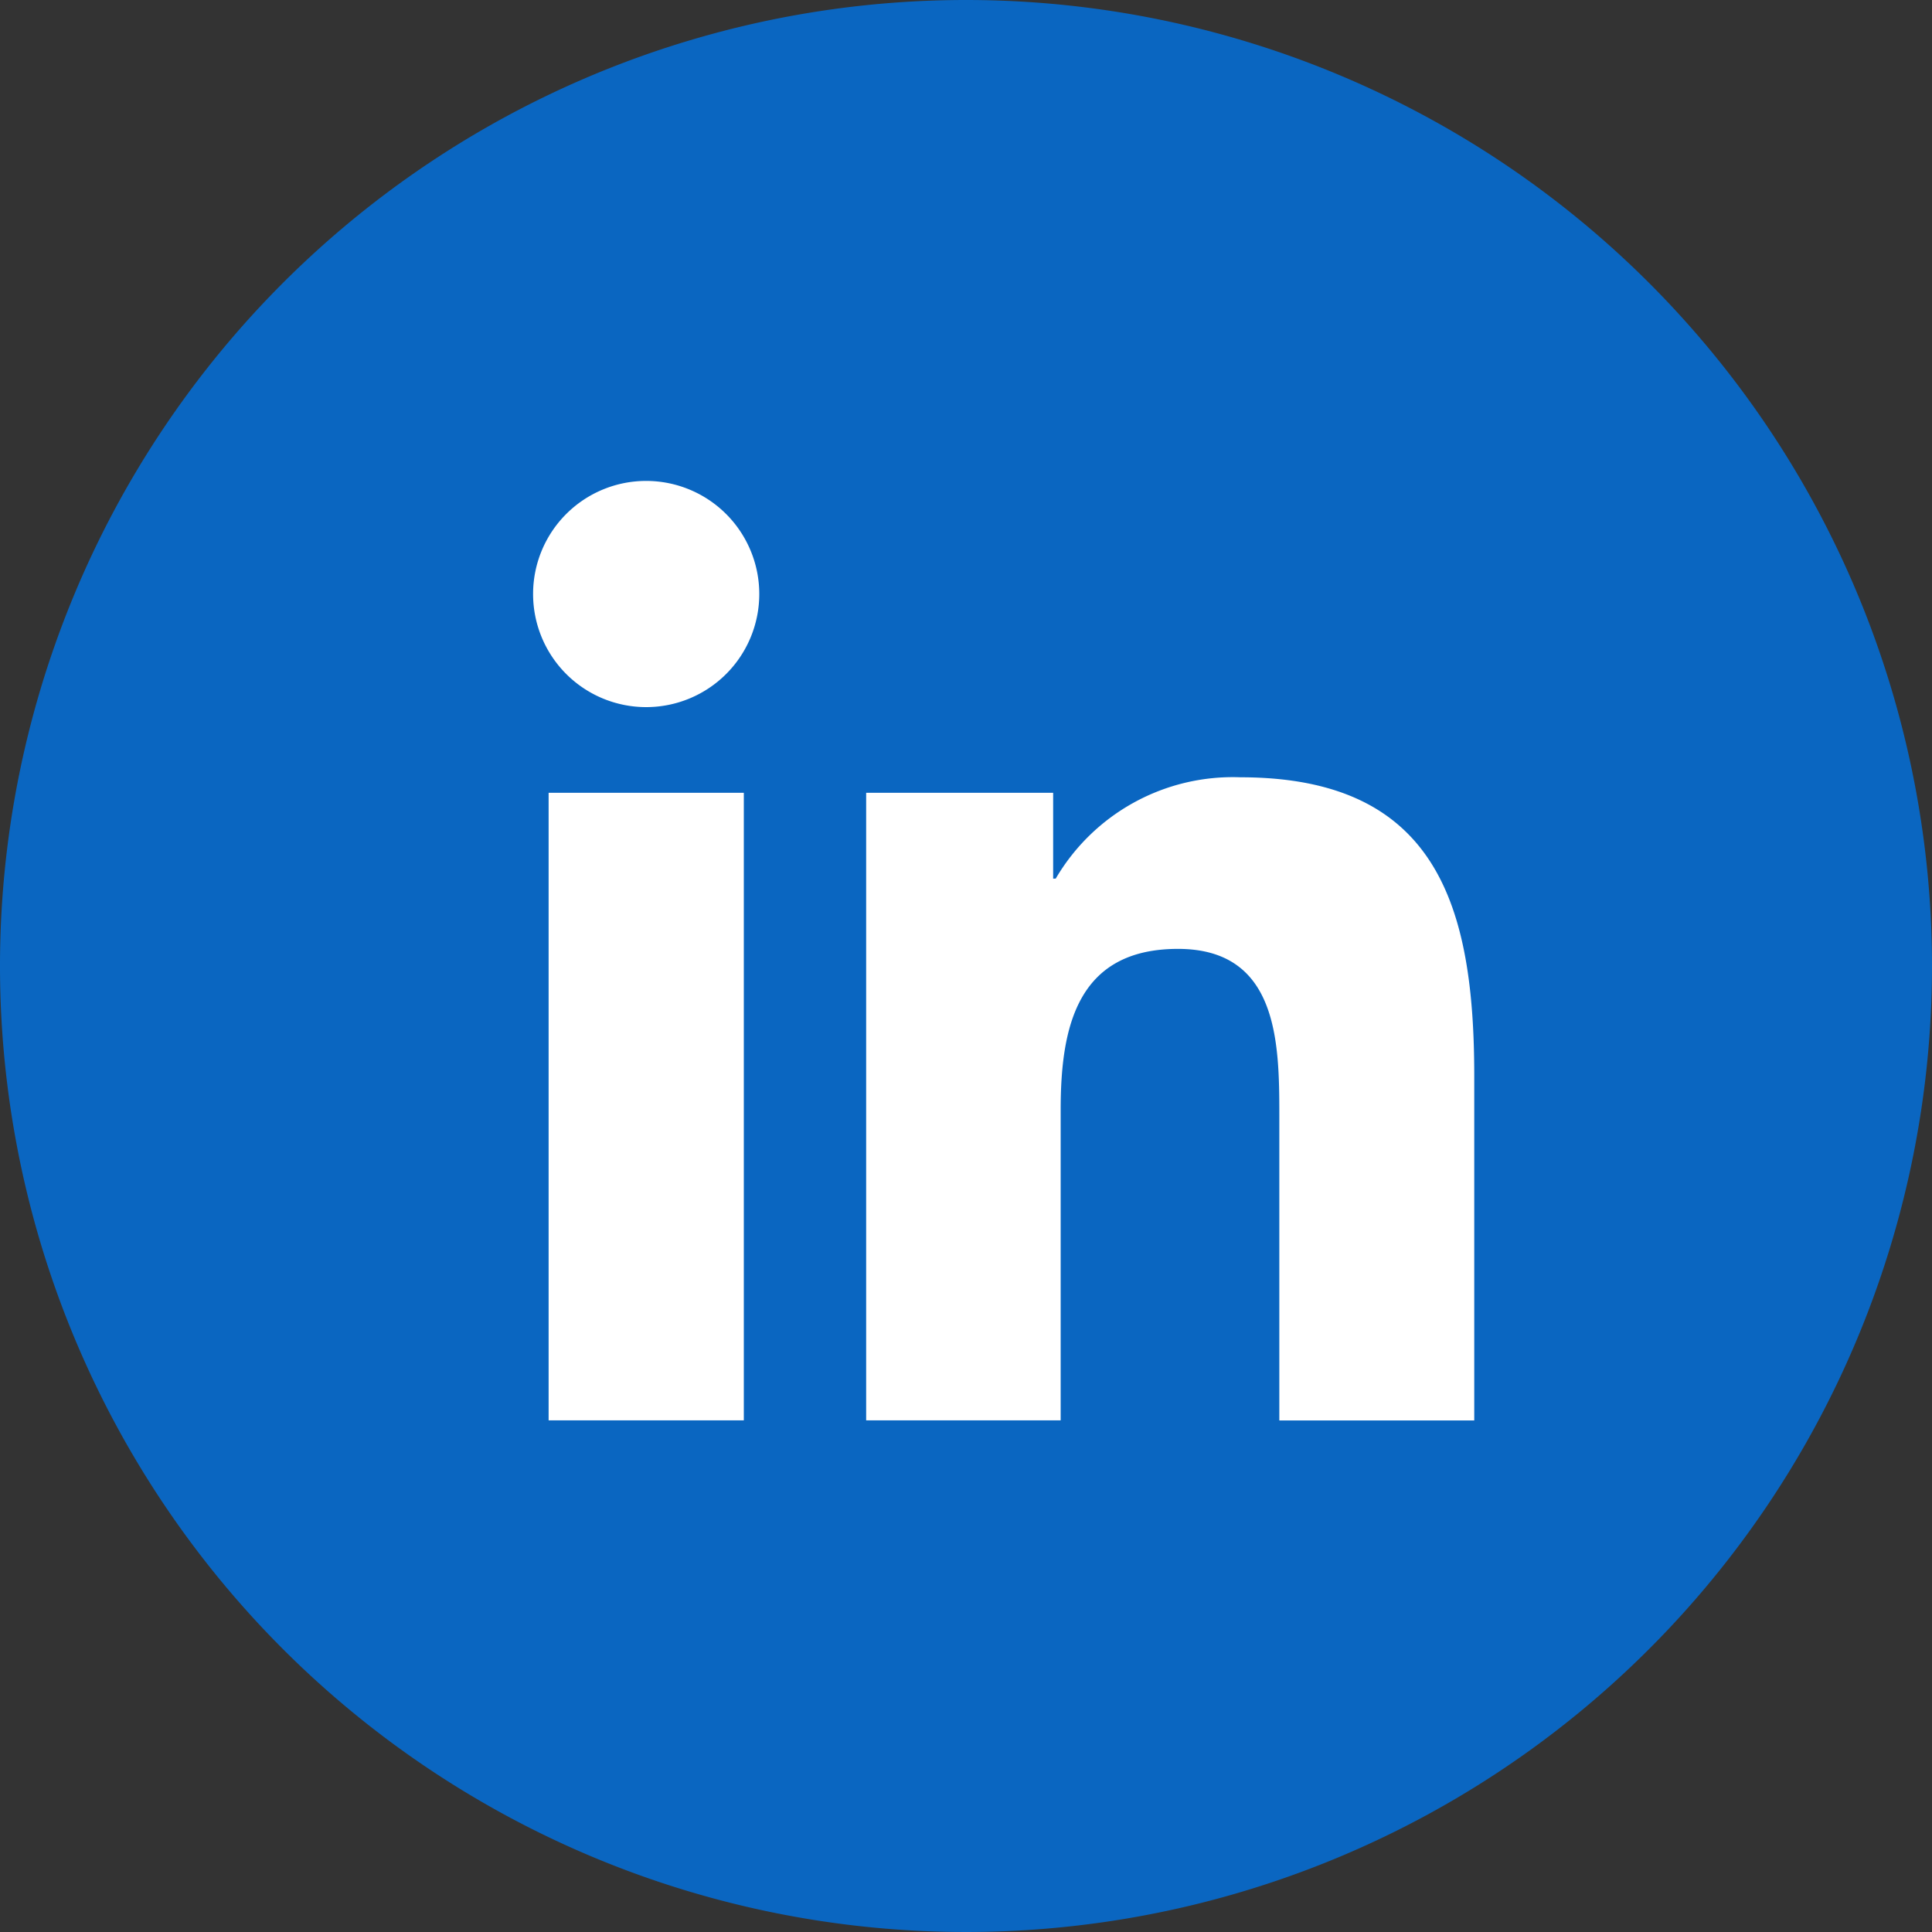 <svg xmlns="http://www.w3.org/2000/svg" xmlns:xlink="http://www.w3.org/1999/xlink" width="28" height="28" viewBox="0 0 28 28">
  <rect x="0" y="0" width="28" height="28" fill="#333333" stroke="none"/>
  <defs>
    <clipPath id="clip-path">
      <rect id="Rectangle_9215" data-name="Rectangle 9215" width="28" height="28" fill="none"/>
    </clipPath>
    <clipPath id="clip-ACOMBA_GO_Référez_un_ami_LINKEDIN_28_px">
      <rect width="28" height="28"/>
    </clipPath>
  </defs>
  <g id="ACOMBA_GO_Référez_un_ami_LINKEDIN_28_px" data-name="ACOMBA GO_Référez un ami_LINKEDIN_28 px" clip-path="url(#clip-ACOMBA_GO_Référez_un_ami_LINKEDIN_28_px)">
    <g id="Groupe_12025" data-name="Groupe 12025">
      <g id="Groupe_12024" data-name="Groupe 12024" clip-path="url(#clip-path)">
        <path id="Tracé_48395" data-name="Tracé 48395" d="M14.837,12.974v-.029a.29.29,0,0,1-.019.029Z" fill="#096c9b"/>
        <path id="Tracé_48396" data-name="Tracé 48396" d="M14,0A14,14,0,1,0,28,14,14,14,0,0,0,14,0" fill="#0a66c1"/>
        <path id="Tracé_48397" data-name="Tracé 48397" d="M7.951,11.49H10.78v9.095H7.951ZM9.366,6.97a1.639,1.639,0,1,1-1.64,1.638A1.638,1.638,0,0,1,9.366,6.97h0" fill="#fff"/>
        <path id="Tracé_48398" data-name="Tracé 48398" d="M12.553,11.49h2.71v1.244H15.3a2.975,2.975,0,0,1,2.676-1.469c2.861,0,3.39,1.882,3.39,4.334v4.987H18.541V16.163c0-1.055-.018-2.411-1.469-2.411-1.471,0-1.7,1.149-1.7,2.333v4.5H12.553Z" fill="#fff"/>
      </g>
    </g>
  </g>
</svg>
